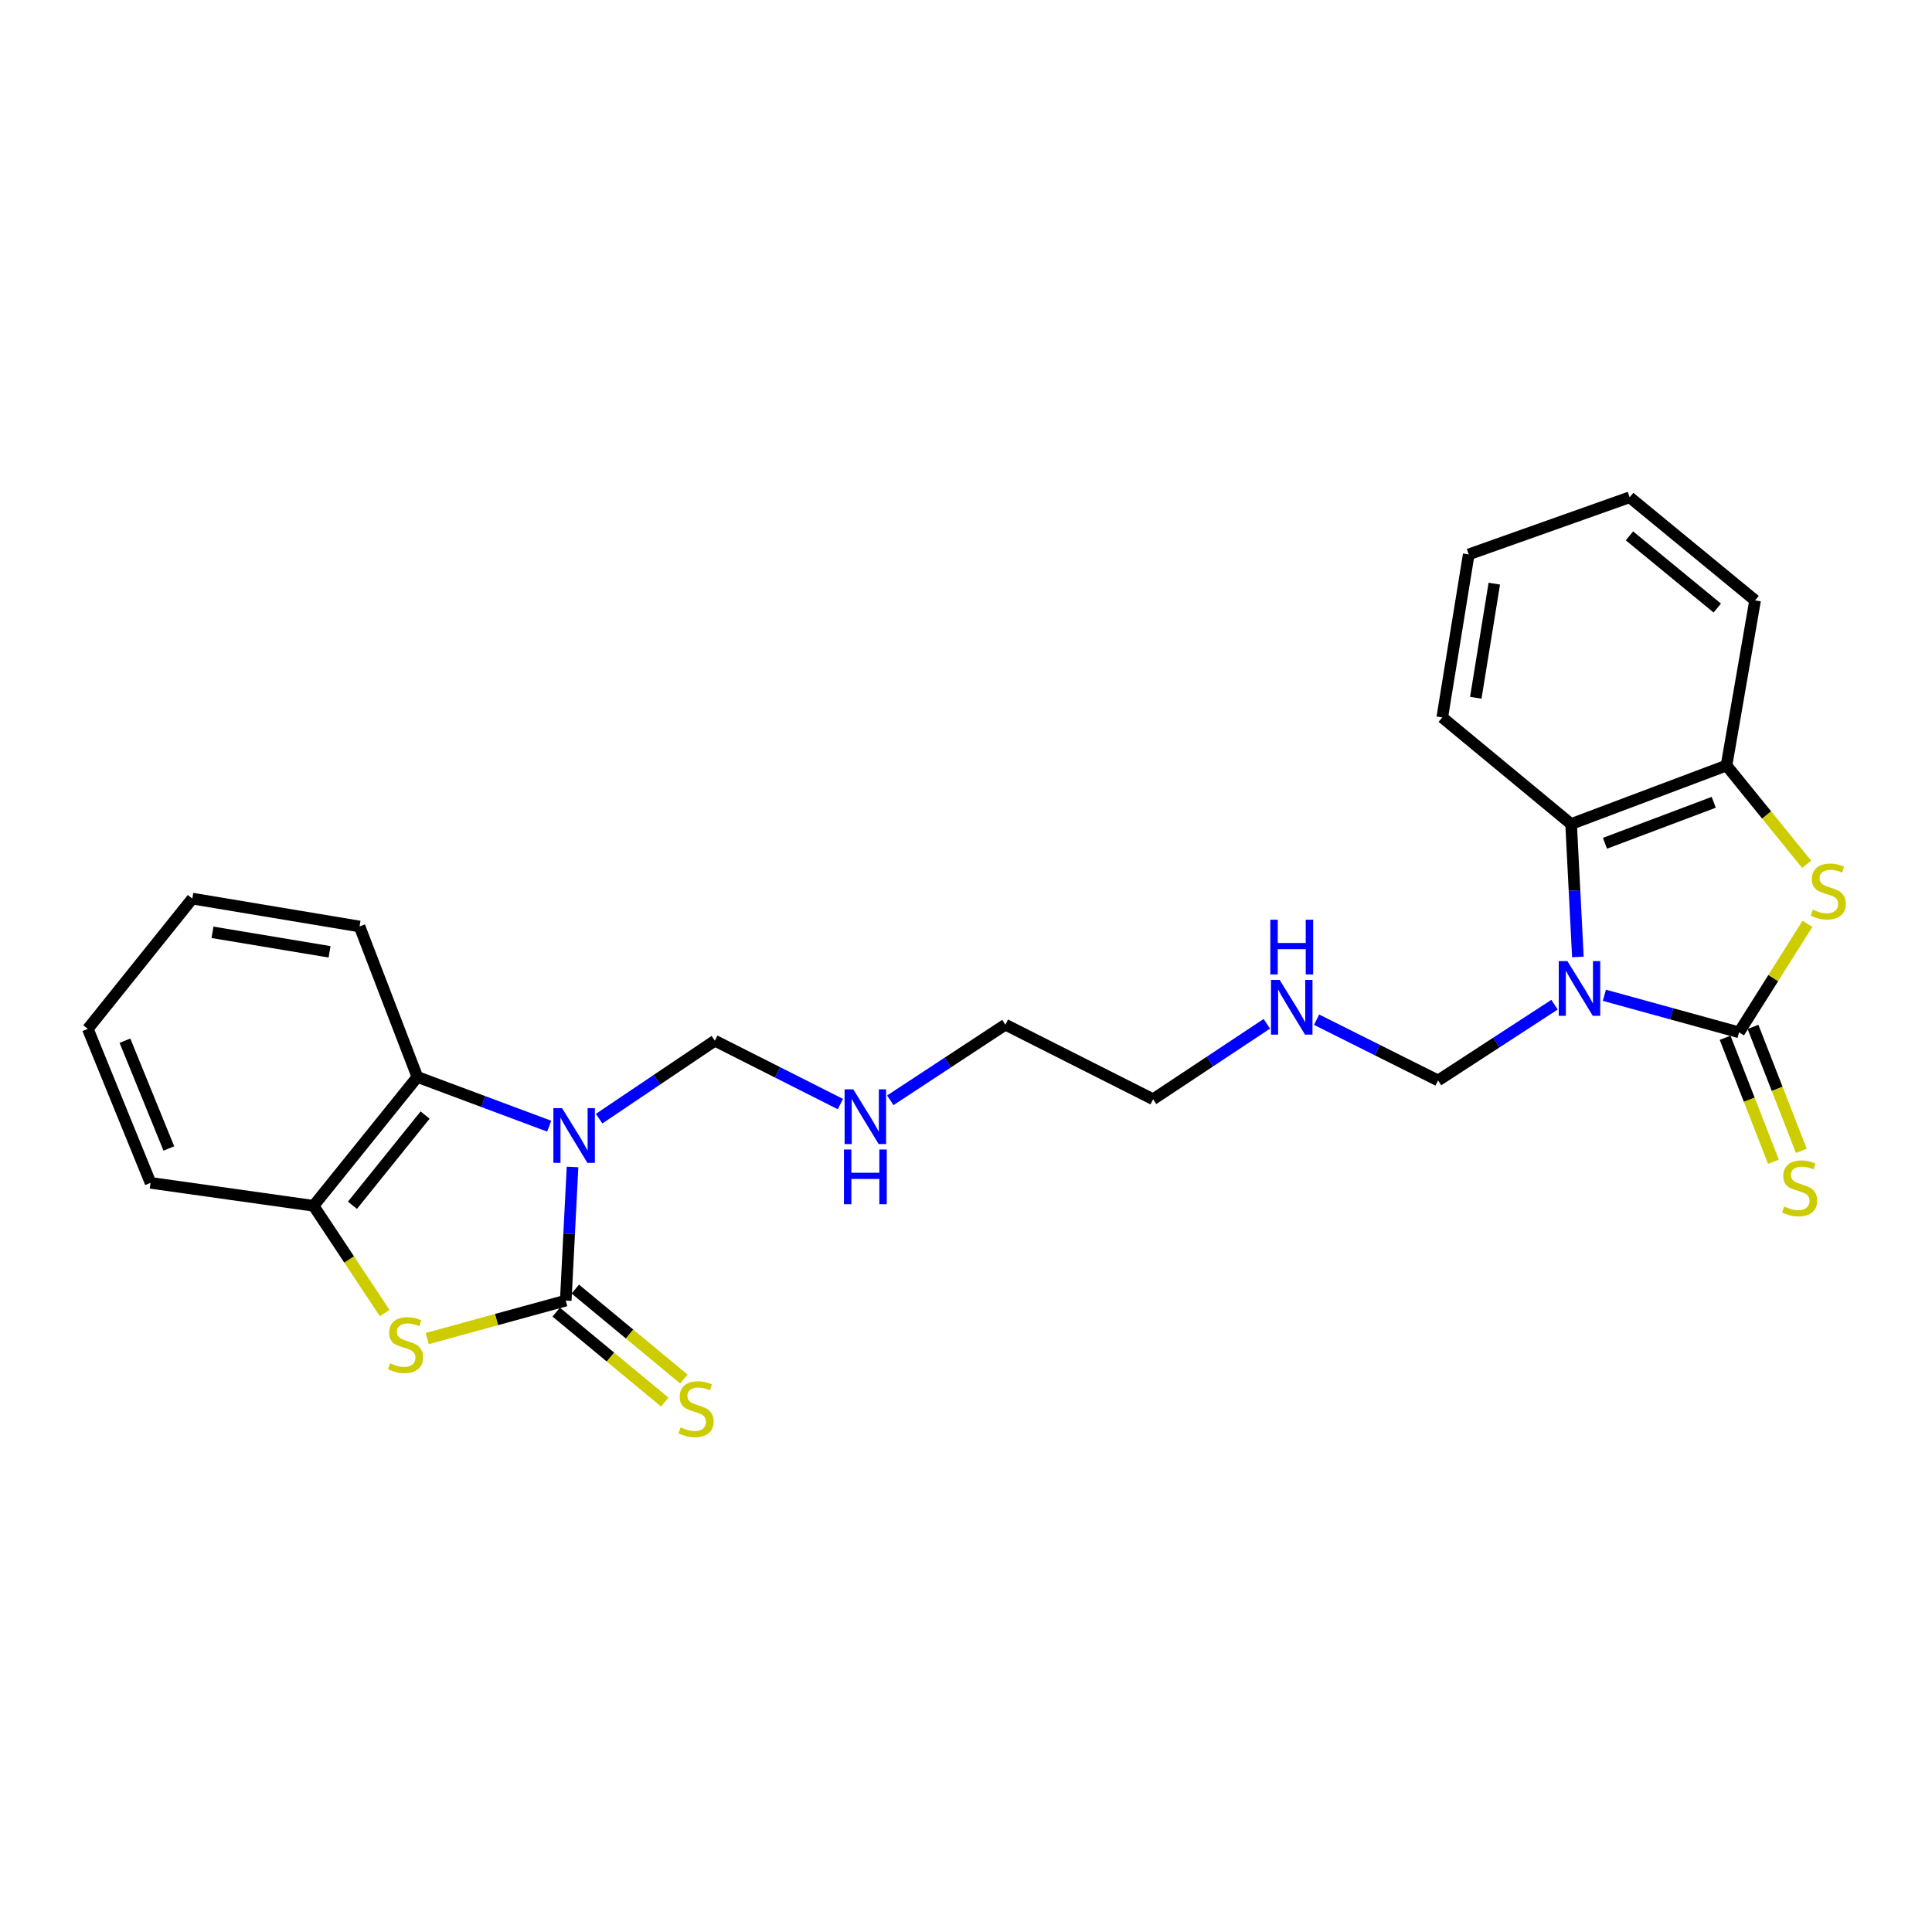 <?xml version='1.0' encoding='iso-8859-1'?>
<svg version='1.1' baseProfile='full'
              xmlns='http://www.w3.org/2000/svg'
                      xmlns:rdkit='http://www.rdkit.org/xml'
                      xmlns:xlink='http://www.w3.org/1999/xlink'
                  xml:space='preserve'
width='1000px' height='1000px' viewBox='0 0 1000 1000'>
<!-- END OF HEADER -->
<rect style='opacity:1.0;fill:#FFFFFF;stroke:none' width='1000' height='1000' x='0' y='0'> </rect>
<path class='bond-2' d='M 296.342,604.024 L 294.587,638.603' style='fill:none;fill-rule:evenodd;stroke:#0000FF;stroke-width:6px;stroke-linecap:butt;stroke-linejoin:miter;stroke-opacity:1' />
<path class='bond-2' d='M 294.587,638.603 L 292.831,673.182' style='fill:none;fill-rule:evenodd;stroke:#000000;stroke-width:6px;stroke-linecap:butt;stroke-linejoin:miter;stroke-opacity:1' />
<path class='bond-5' d='M 284.264,582.907 L 250.145,570.169' style='fill:none;fill-rule:evenodd;stroke:#0000FF;stroke-width:6px;stroke-linecap:butt;stroke-linejoin:miter;stroke-opacity:1' />
<path class='bond-5' d='M 250.145,570.169 L 216.025,557.431' style='fill:none;fill-rule:evenodd;stroke:#000000;stroke-width:6px;stroke-linecap:butt;stroke-linejoin:miter;stroke-opacity:1' />
<path class='bond-11' d='M 310.105,579.014 L 340.056,558.843' style='fill:none;fill-rule:evenodd;stroke:#0000FF;stroke-width:6px;stroke-linecap:butt;stroke-linejoin:miter;stroke-opacity:1' />
<path class='bond-11' d='M 340.056,558.843 L 370.007,538.673' style='fill:none;fill-rule:evenodd;stroke:#000000;stroke-width:6px;stroke-linecap:butt;stroke-linejoin:miter;stroke-opacity:1' />
<path class='bond-0' d='M 804.619,520.025 L 774.485,539.632' style='fill:none;fill-rule:evenodd;stroke:#0000FF;stroke-width:6px;stroke-linecap:butt;stroke-linejoin:miter;stroke-opacity:1' />
<path class='bond-0' d='M 774.485,539.632 L 744.351,559.239' style='fill:none;fill-rule:evenodd;stroke:#000000;stroke-width:6px;stroke-linecap:butt;stroke-linejoin:miter;stroke-opacity:1' />
<path class='bond-1' d='M 830.423,515.16 L 865.278,524.747' style='fill:none;fill-rule:evenodd;stroke:#0000FF;stroke-width:6px;stroke-linecap:butt;stroke-linejoin:miter;stroke-opacity:1' />
<path class='bond-1' d='M 865.278,524.747 L 900.132,534.334' style='fill:none;fill-rule:evenodd;stroke:#000000;stroke-width:6px;stroke-linecap:butt;stroke-linejoin:miter;stroke-opacity:1' />
<path class='bond-6' d='M 816.711,495.326 L 814.957,460.923' style='fill:none;fill-rule:evenodd;stroke:#0000FF;stroke-width:6px;stroke-linecap:butt;stroke-linejoin:miter;stroke-opacity:1' />
<path class='bond-6' d='M 814.957,460.923 L 813.203,426.52' style='fill:none;fill-rule:evenodd;stroke:#000000;stroke-width:6px;stroke-linecap:butt;stroke-linejoin:miter;stroke-opacity:1' />
<path class='bond-4' d='M 900.132,534.334 L 917.839,506.252' style='fill:none;fill-rule:evenodd;stroke:#000000;stroke-width:6px;stroke-linecap:butt;stroke-linejoin:miter;stroke-opacity:1' />
<path class='bond-4' d='M 917.839,506.252 L 935.545,478.171' style='fill:none;fill-rule:evenodd;stroke:#CCCC00;stroke-width:6px;stroke-linecap:butt;stroke-linejoin:miter;stroke-opacity:1' />
<path class='bond-10' d='M 892.914,537.149 L 905.421,569.225' style='fill:none;fill-rule:evenodd;stroke:#000000;stroke-width:6px;stroke-linecap:butt;stroke-linejoin:miter;stroke-opacity:1' />
<path class='bond-10' d='M 905.421,569.225 L 917.928,601.301' style='fill:none;fill-rule:evenodd;stroke:#CCCC00;stroke-width:6px;stroke-linecap:butt;stroke-linejoin:miter;stroke-opacity:1' />
<path class='bond-10' d='M 907.351,531.52 L 919.858,563.596' style='fill:none;fill-rule:evenodd;stroke:#000000;stroke-width:6px;stroke-linecap:butt;stroke-linejoin:miter;stroke-opacity:1' />
<path class='bond-10' d='M 919.858,563.596 L 932.365,595.672' style='fill:none;fill-rule:evenodd;stroke:#CCCC00;stroke-width:6px;stroke-linecap:butt;stroke-linejoin:miter;stroke-opacity:1' />
<path class='bond-3' d='M 292.831,673.182 L 256.982,683.007' style='fill:none;fill-rule:evenodd;stroke:#000000;stroke-width:6px;stroke-linecap:butt;stroke-linejoin:miter;stroke-opacity:1' />
<path class='bond-3' d='M 256.982,683.007 L 221.134,692.831' style='fill:none;fill-rule:evenodd;stroke:#CCCC00;stroke-width:6px;stroke-linecap:butt;stroke-linejoin:miter;stroke-opacity:1' />
<path class='bond-9' d='M 287.887,679.148 L 315.98,702.43' style='fill:none;fill-rule:evenodd;stroke:#000000;stroke-width:6px;stroke-linecap:butt;stroke-linejoin:miter;stroke-opacity:1' />
<path class='bond-9' d='M 315.98,702.43 L 344.074,725.712' style='fill:none;fill-rule:evenodd;stroke:#CCCC00;stroke-width:6px;stroke-linecap:butt;stroke-linejoin:miter;stroke-opacity:1' />
<path class='bond-9' d='M 297.775,667.217 L 325.868,690.499' style='fill:none;fill-rule:evenodd;stroke:#000000;stroke-width:6px;stroke-linecap:butt;stroke-linejoin:miter;stroke-opacity:1' />
<path class='bond-9' d='M 325.868,690.499 L 353.961,713.781' style='fill:none;fill-rule:evenodd;stroke:#CCCC00;stroke-width:6px;stroke-linecap:butt;stroke-linejoin:miter;stroke-opacity:1' />
<path class='bond-25' d='M 199.113,679.635 L 180.706,651.879' style='fill:none;fill-rule:evenodd;stroke:#CCCC00;stroke-width:6px;stroke-linecap:butt;stroke-linejoin:miter;stroke-opacity:1' />
<path class='bond-25' d='M 180.706,651.879 L 162.299,624.122' style='fill:none;fill-rule:evenodd;stroke:#000000;stroke-width:6px;stroke-linecap:butt;stroke-linejoin:miter;stroke-opacity:1' />
<path class='bond-27' d='M 935.122,447.361 L 914.378,421.794' style='fill:none;fill-rule:evenodd;stroke:#CCCC00;stroke-width:6px;stroke-linecap:butt;stroke-linejoin:miter;stroke-opacity:1' />
<path class='bond-27' d='M 914.378,421.794 L 893.633,396.227' style='fill:none;fill-rule:evenodd;stroke:#000000;stroke-width:6px;stroke-linecap:butt;stroke-linejoin:miter;stroke-opacity:1' />
<path class='bond-7' d='M 216.025,557.431 L 162.299,624.122' style='fill:none;fill-rule:evenodd;stroke:#000000;stroke-width:6px;stroke-linecap:butt;stroke-linejoin:miter;stroke-opacity:1' />
<path class='bond-7' d='M 220.033,577.156 L 182.425,623.839' style='fill:none;fill-rule:evenodd;stroke:#000000;stroke-width:6px;stroke-linecap:butt;stroke-linejoin:miter;stroke-opacity:1' />
<path class='bond-15' d='M 216.025,557.431 L 186.102,479.541' style='fill:none;fill-rule:evenodd;stroke:#000000;stroke-width:6px;stroke-linecap:butt;stroke-linejoin:miter;stroke-opacity:1' />
<path class='bond-8' d='M 813.203,426.52 L 893.633,396.227' style='fill:none;fill-rule:evenodd;stroke:#000000;stroke-width:6px;stroke-linecap:butt;stroke-linejoin:miter;stroke-opacity:1' />
<path class='bond-8' d='M 830.729,436.477 L 887.03,415.272' style='fill:none;fill-rule:evenodd;stroke:#000000;stroke-width:6px;stroke-linecap:butt;stroke-linejoin:miter;stroke-opacity:1' />
<path class='bond-16' d='M 813.203,426.52 L 746.512,371.339' style='fill:none;fill-rule:evenodd;stroke:#000000;stroke-width:6px;stroke-linecap:butt;stroke-linejoin:miter;stroke-opacity:1' />
<path class='bond-18' d='M 162.299,624.122 L 77.918,612.242' style='fill:none;fill-rule:evenodd;stroke:#000000;stroke-width:6px;stroke-linecap:butt;stroke-linejoin:miter;stroke-opacity:1' />
<path class='bond-17' d='M 893.633,396.227 L 908.431,310.761' style='fill:none;fill-rule:evenodd;stroke:#000000;stroke-width:6px;stroke-linecap:butt;stroke-linejoin:miter;stroke-opacity:1' />
<path class='bond-13' d='M 370.007,538.673 L 402.496,555.07' style='fill:none;fill-rule:evenodd;stroke:#000000;stroke-width:6px;stroke-linecap:butt;stroke-linejoin:miter;stroke-opacity:1' />
<path class='bond-13' d='M 402.496,555.07 L 434.985,571.467' style='fill:none;fill-rule:evenodd;stroke:#0000FF;stroke-width:6px;stroke-linecap:butt;stroke-linejoin:miter;stroke-opacity:1' />
<path class='bond-12' d='M 744.351,559.239 L 712.906,543.515' style='fill:none;fill-rule:evenodd;stroke:#000000;stroke-width:6px;stroke-linecap:butt;stroke-linejoin:miter;stroke-opacity:1' />
<path class='bond-12' d='M 712.906,543.515 L 681.462,527.791' style='fill:none;fill-rule:evenodd;stroke:#0000FF;stroke-width:6px;stroke-linecap:butt;stroke-linejoin:miter;stroke-opacity:1' />
<path class='bond-19' d='M 460.814,569.508 L 490.602,549.937' style='fill:none;fill-rule:evenodd;stroke:#0000FF;stroke-width:6px;stroke-linecap:butt;stroke-linejoin:miter;stroke-opacity:1' />
<path class='bond-19' d='M 490.602,549.937 L 520.39,530.366' style='fill:none;fill-rule:evenodd;stroke:#000000;stroke-width:6px;stroke-linecap:butt;stroke-linejoin:miter;stroke-opacity:1' />
<path class='bond-14' d='M 655.711,529.913 L 626.273,549.44' style='fill:none;fill-rule:evenodd;stroke:#0000FF;stroke-width:6px;stroke-linecap:butt;stroke-linejoin:miter;stroke-opacity:1' />
<path class='bond-14' d='M 626.273,549.44 L 596.835,568.967' style='fill:none;fill-rule:evenodd;stroke:#000000;stroke-width:6px;stroke-linecap:butt;stroke-linejoin:miter;stroke-opacity:1' />
<path class='bond-22' d='M 186.102,479.541 L 99.551,465.113' style='fill:none;fill-rule:evenodd;stroke:#000000;stroke-width:6px;stroke-linecap:butt;stroke-linejoin:miter;stroke-opacity:1' />
<path class='bond-22' d='M 170.571,492.661 L 109.986,482.561' style='fill:none;fill-rule:evenodd;stroke:#000000;stroke-width:6px;stroke-linecap:butt;stroke-linejoin:miter;stroke-opacity:1' />
<path class='bond-21' d='M 746.512,371.339 L 760.208,286.958' style='fill:none;fill-rule:evenodd;stroke:#000000;stroke-width:6px;stroke-linecap:butt;stroke-linejoin:miter;stroke-opacity:1' />
<path class='bond-21' d='M 763.862,361.165 L 773.449,302.098' style='fill:none;fill-rule:evenodd;stroke:#000000;stroke-width:6px;stroke-linecap:butt;stroke-linejoin:miter;stroke-opacity:1' />
<path class='bond-28' d='M 908.431,310.761 L 843.514,257.387' style='fill:none;fill-rule:evenodd;stroke:#000000;stroke-width:6px;stroke-linecap:butt;stroke-linejoin:miter;stroke-opacity:1' />
<path class='bond-28' d='M 888.853,314.724 L 843.41,277.363' style='fill:none;fill-rule:evenodd;stroke:#000000;stroke-width:6px;stroke-linecap:butt;stroke-linejoin:miter;stroke-opacity:1' />
<path class='bond-26' d='M 77.918,612.242 L 45.455,532.552' style='fill:none;fill-rule:evenodd;stroke:#000000;stroke-width:6px;stroke-linecap:butt;stroke-linejoin:miter;stroke-opacity:1' />
<path class='bond-26' d='M 87.398,594.443 L 64.674,538.66' style='fill:none;fill-rule:evenodd;stroke:#000000;stroke-width:6px;stroke-linecap:butt;stroke-linejoin:miter;stroke-opacity:1' />
<path class='bond-20' d='M 520.39,530.366 L 596.835,568.967' style='fill:none;fill-rule:evenodd;stroke:#000000;stroke-width:6px;stroke-linecap:butt;stroke-linejoin:miter;stroke-opacity:1' />
<path class='bond-24' d='M 760.208,286.958 L 843.514,257.387' style='fill:none;fill-rule:evenodd;stroke:#000000;stroke-width:6px;stroke-linecap:butt;stroke-linejoin:miter;stroke-opacity:1' />
<path class='bond-23' d='M 99.551,465.113 L 45.455,532.552' style='fill:none;fill-rule:evenodd;stroke:#000000;stroke-width:6px;stroke-linecap:butt;stroke-linejoin:miter;stroke-opacity:1' />
<path  class='atom-0' d='M 290.91 573.565
L 300.19 588.565
Q 301.11 590.045, 302.59 592.725
Q 304.07 595.405, 304.15 595.565
L 304.15 573.565
L 307.91 573.565
L 307.91 601.885
L 304.03 601.885
L 294.07 585.485
Q 292.91 583.565, 291.67 581.365
Q 290.47 579.165, 290.11 578.485
L 290.11 601.885
L 286.43 601.885
L 286.43 573.565
L 290.91 573.565
' fill='#0000FF'/>
<path  class='atom-1' d='M 811.282 497.456
L 820.562 512.456
Q 821.482 513.936, 822.962 516.616
Q 824.442 519.296, 824.522 519.456
L 824.522 497.456
L 828.282 497.456
L 828.282 525.776
L 824.402 525.776
L 814.442 509.376
Q 813.282 507.456, 812.042 505.256
Q 810.842 503.056, 810.482 502.376
L 810.482 525.776
L 806.802 525.776
L 806.802 497.456
L 811.282 497.456
' fill='#0000FF'/>
<path  class='atom-4' d='M 201.904 705.629
Q 202.224 705.749, 203.544 706.309
Q 204.864 706.869, 206.304 707.229
Q 207.784 707.549, 209.224 707.549
Q 211.904 707.549, 213.464 706.269
Q 215.024 704.949, 215.024 702.669
Q 215.024 701.109, 214.224 700.149
Q 213.464 699.189, 212.264 698.669
Q 211.064 698.149, 209.064 697.549
Q 206.544 696.789, 205.024 696.069
Q 203.544 695.349, 202.464 693.829
Q 201.424 692.309, 201.424 689.749
Q 201.424 686.189, 203.824 683.989
Q 206.264 681.789, 211.064 681.789
Q 214.344 681.789, 218.064 683.349
L 217.144 686.429
Q 213.744 685.029, 211.184 685.029
Q 208.424 685.029, 206.904 686.189
Q 205.384 687.309, 205.424 689.269
Q 205.424 690.789, 206.184 691.709
Q 206.984 692.629, 208.104 693.149
Q 209.264 693.669, 211.184 694.269
Q 213.744 695.069, 215.264 695.869
Q 216.784 696.669, 217.864 698.309
Q 218.984 699.909, 218.984 702.669
Q 218.984 706.589, 216.344 708.709
Q 213.744 710.789, 209.384 710.789
Q 206.864 710.789, 204.944 710.229
Q 203.064 709.709, 200.824 708.789
L 201.904 705.629
' fill='#CCCC00'/>
<path  class='atom-5' d='M 938.292 470.847
Q 938.612 470.967, 939.932 471.527
Q 941.252 472.087, 942.692 472.447
Q 944.172 472.767, 945.612 472.767
Q 948.292 472.767, 949.852 471.487
Q 951.412 470.167, 951.412 467.887
Q 951.412 466.327, 950.612 465.367
Q 949.852 464.407, 948.652 463.887
Q 947.452 463.367, 945.452 462.767
Q 942.932 462.007, 941.412 461.287
Q 939.932 460.567, 938.852 459.047
Q 937.812 457.527, 937.812 454.967
Q 937.812 451.407, 940.212 449.207
Q 942.652 447.007, 947.452 447.007
Q 950.732 447.007, 954.452 448.567
L 953.532 451.647
Q 950.132 450.247, 947.572 450.247
Q 944.812 450.247, 943.292 451.407
Q 941.772 452.527, 941.812 454.487
Q 941.812 456.007, 942.572 456.927
Q 943.372 457.847, 944.492 458.367
Q 945.652 458.887, 947.572 459.487
Q 950.132 460.287, 951.652 461.087
Q 953.172 461.887, 954.252 463.527
Q 955.372 465.127, 955.372 467.887
Q 955.372 471.807, 952.732 473.927
Q 950.132 476.007, 945.772 476.007
Q 943.252 476.007, 941.332 475.447
Q 939.452 474.927, 937.212 474.007
L 938.292 470.847
' fill='#CCCC00'/>
<path  class='atom-10' d='M 352.288 738.806
Q 352.608 738.926, 353.928 739.486
Q 355.248 740.046, 356.688 740.406
Q 358.168 740.726, 359.608 740.726
Q 362.288 740.726, 363.848 739.446
Q 365.408 738.126, 365.408 735.846
Q 365.408 734.286, 364.608 733.326
Q 363.848 732.366, 362.648 731.846
Q 361.448 731.326, 359.448 730.726
Q 356.928 729.966, 355.408 729.246
Q 353.928 728.526, 352.848 727.006
Q 351.808 725.486, 351.808 722.926
Q 351.808 719.366, 354.208 717.166
Q 356.648 714.966, 361.448 714.966
Q 364.728 714.966, 368.448 716.526
L 367.528 719.606
Q 364.128 718.206, 361.568 718.206
Q 358.808 718.206, 357.288 719.366
Q 355.768 720.486, 355.808 722.446
Q 355.808 723.966, 356.568 724.886
Q 357.368 725.806, 358.488 726.326
Q 359.648 726.846, 361.568 727.446
Q 364.128 728.246, 365.648 729.046
Q 367.168 729.846, 368.248 731.486
Q 369.368 733.086, 369.368 735.846
Q 369.368 739.766, 366.728 741.886
Q 364.128 743.966, 359.768 743.966
Q 357.248 743.966, 355.328 743.406
Q 353.448 742.886, 351.208 741.966
L 352.288 738.806
' fill='#CCCC00'/>
<path  class='atom-11' d='M 923.493 624.484
Q 923.813 624.604, 925.133 625.164
Q 926.453 625.724, 927.893 626.084
Q 929.373 626.404, 930.813 626.404
Q 933.493 626.404, 935.053 625.124
Q 936.613 623.804, 936.613 621.524
Q 936.613 619.964, 935.813 619.004
Q 935.053 618.044, 933.853 617.524
Q 932.653 617.004, 930.653 616.404
Q 928.133 615.644, 926.613 614.924
Q 925.133 614.204, 924.053 612.684
Q 923.013 611.164, 923.013 608.604
Q 923.013 605.044, 925.413 602.844
Q 927.853 600.644, 932.653 600.644
Q 935.933 600.644, 939.653 602.204
L 938.733 605.284
Q 935.333 603.884, 932.773 603.884
Q 930.013 603.884, 928.493 605.044
Q 926.973 606.164, 927.013 608.124
Q 927.013 609.644, 927.773 610.564
Q 928.573 611.484, 929.693 612.004
Q 930.853 612.524, 932.773 613.124
Q 935.333 613.924, 936.853 614.724
Q 938.373 615.524, 939.453 617.164
Q 940.573 618.764, 940.573 621.524
Q 940.573 625.444, 937.933 627.564
Q 935.333 629.644, 930.973 629.644
Q 928.453 629.644, 926.533 629.084
Q 924.653 628.564, 922.413 627.644
L 923.493 624.484
' fill='#CCCC00'/>
<path  class='atom-14' d='M 441.646 563.828
L 450.926 578.828
Q 451.846 580.308, 453.326 582.988
Q 454.806 585.668, 454.886 585.828
L 454.886 563.828
L 458.646 563.828
L 458.646 592.148
L 454.766 592.148
L 444.806 575.748
Q 443.646 573.828, 442.406 571.628
Q 441.206 569.428, 440.846 568.748
L 440.846 592.148
L 437.166 592.148
L 437.166 563.828
L 441.646 563.828
' fill='#0000FF'/>
<path  class='atom-14' d='M 436.826 594.98
L 440.666 594.98
L 440.666 607.02
L 455.146 607.02
L 455.146 594.98
L 458.986 594.98
L 458.986 623.3
L 455.146 623.3
L 455.146 610.22
L 440.666 610.22
L 440.666 623.3
L 436.826 623.3
L 436.826 594.98
' fill='#0000FF'/>
<path  class='atom-15' d='M 662.344 507.201
L 671.624 522.201
Q 672.544 523.681, 674.024 526.361
Q 675.504 529.041, 675.584 529.201
L 675.584 507.201
L 679.344 507.201
L 679.344 535.521
L 675.464 535.521
L 665.504 519.121
Q 664.344 517.201, 663.104 515.001
Q 661.904 512.801, 661.544 512.121
L 661.544 535.521
L 657.864 535.521
L 657.864 507.201
L 662.344 507.201
' fill='#0000FF'/>
<path  class='atom-15' d='M 657.524 476.049
L 661.364 476.049
L 661.364 488.089
L 675.844 488.089
L 675.844 476.049
L 679.684 476.049
L 679.684 504.369
L 675.844 504.369
L 675.844 491.289
L 661.364 491.289
L 661.364 504.369
L 657.524 504.369
L 657.524 476.049
' fill='#0000FF'/>
</svg>
